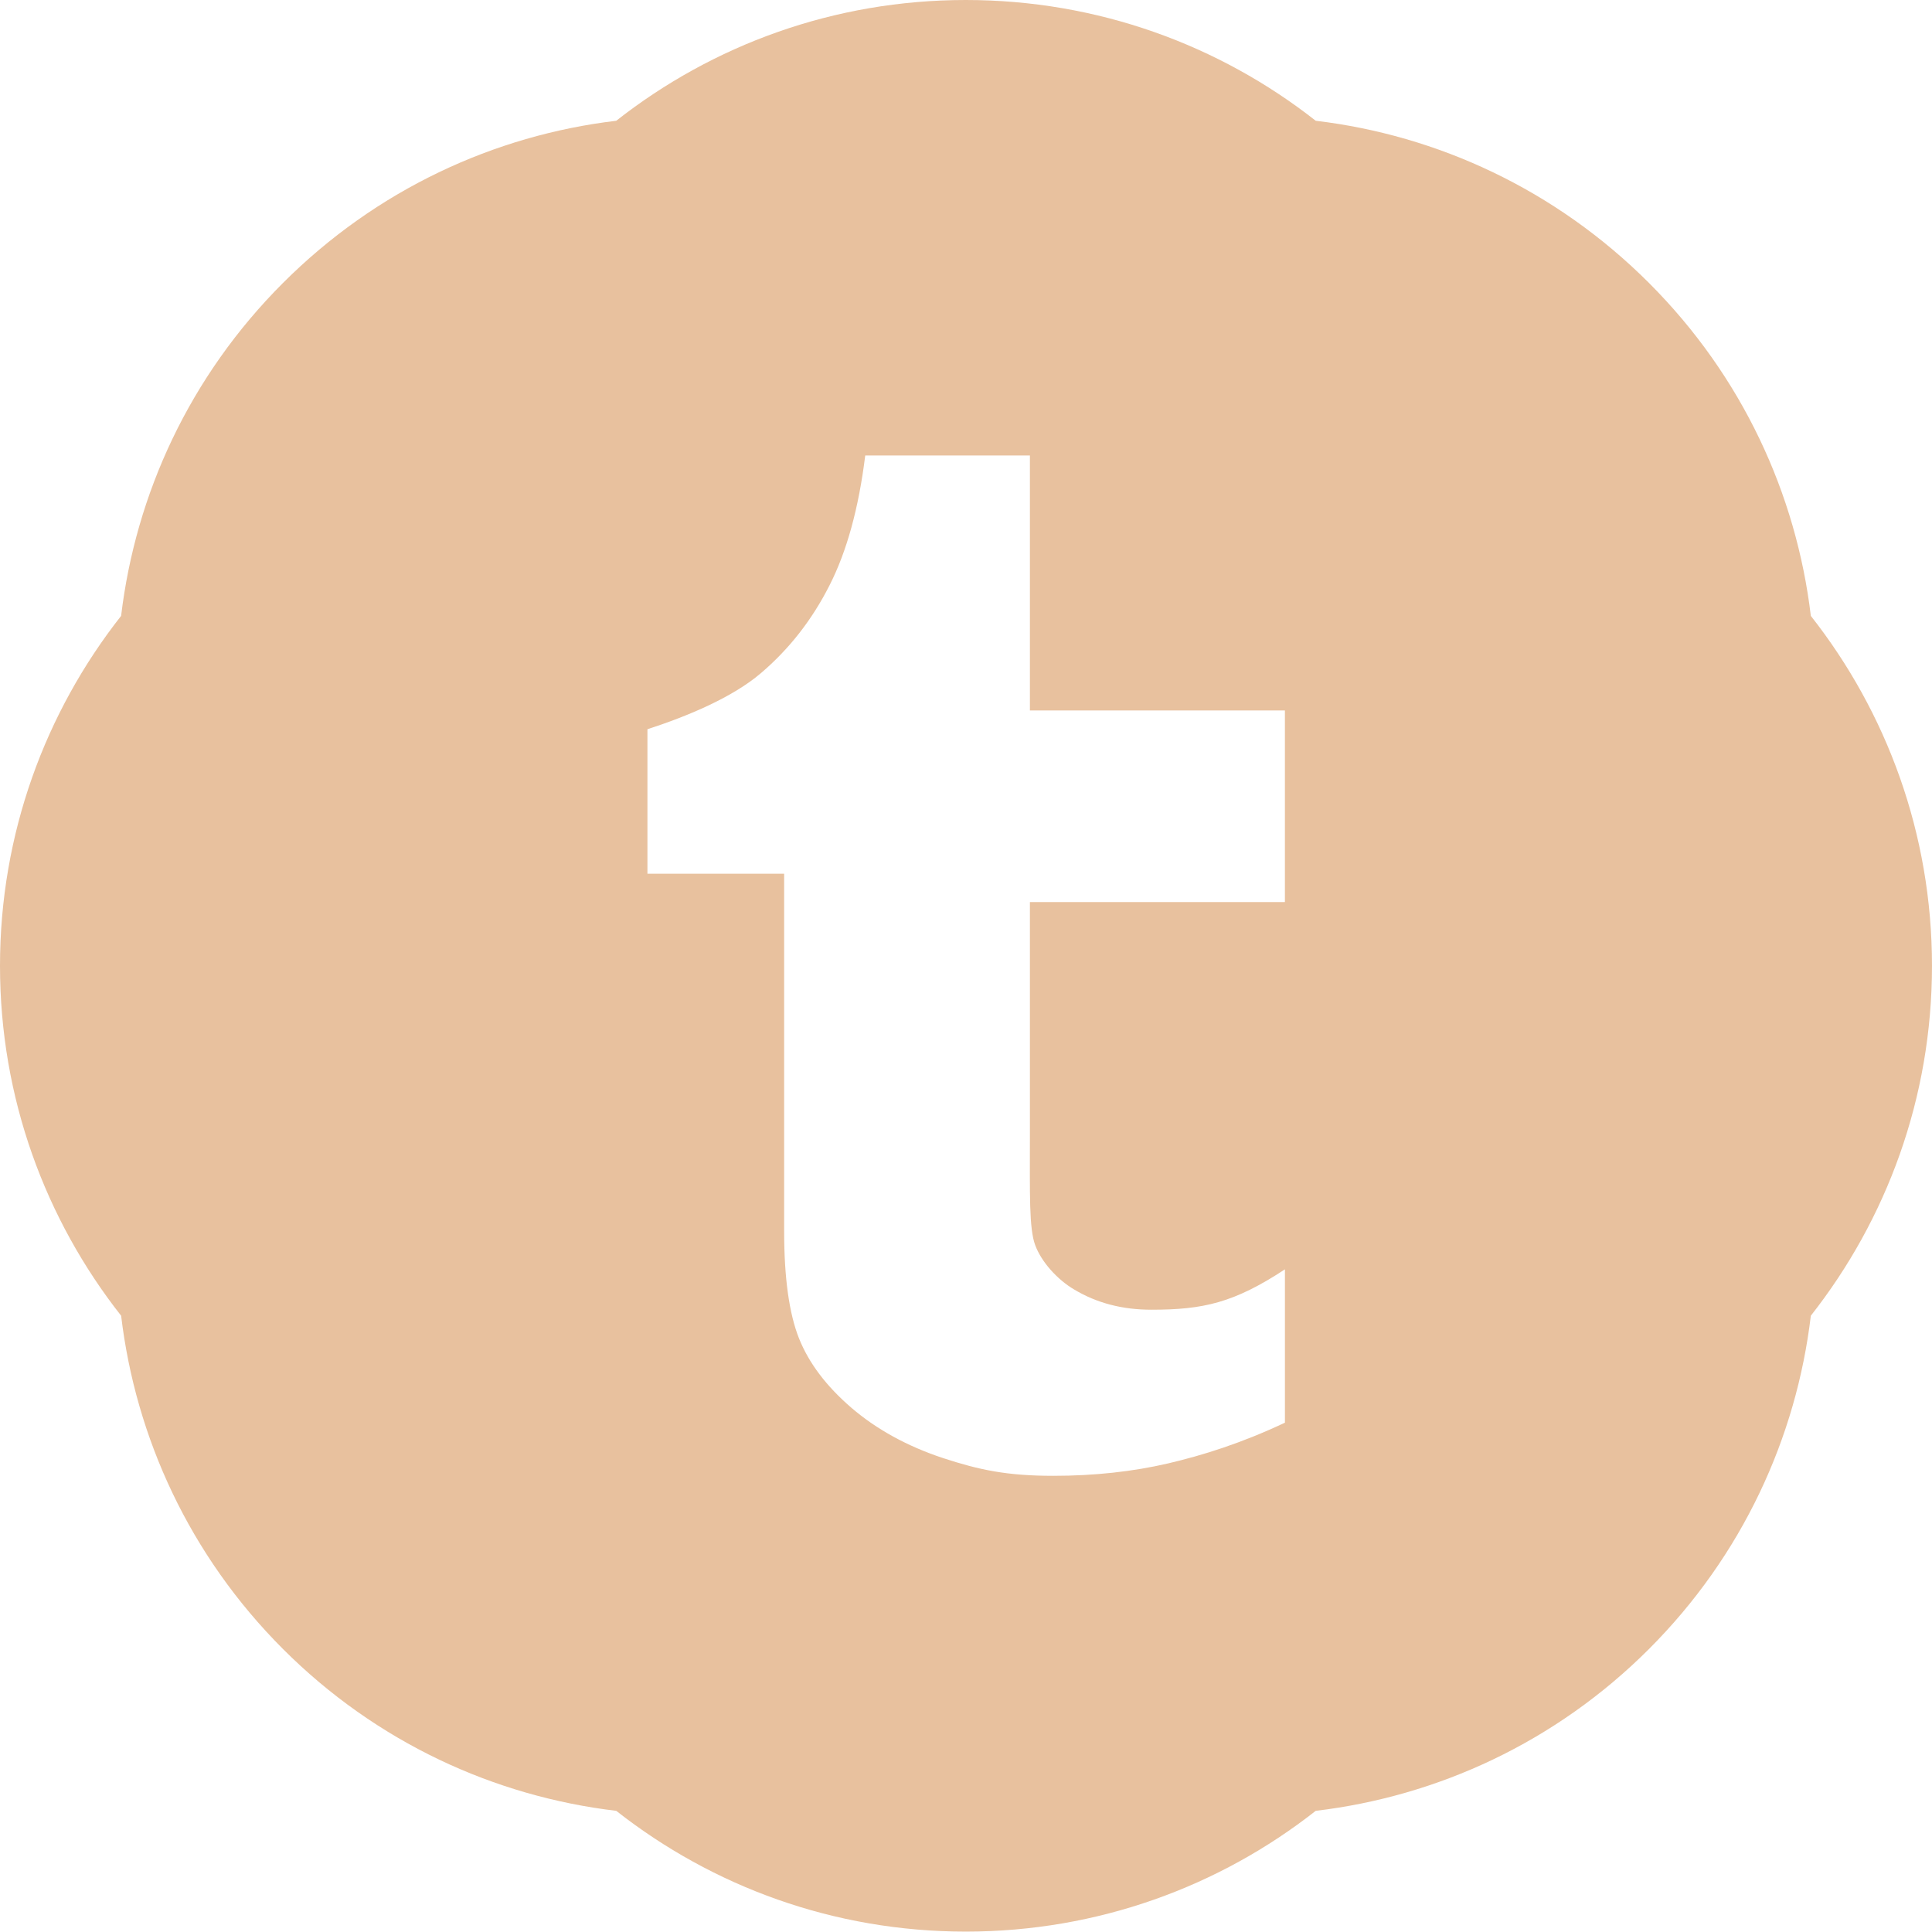<svg xmlns="http://www.w3.org/2000/svg" height="170.44" width="170.47"><g fill="#e8c19e"><path d="M-130.062 74.375c-11.647 0-22.345 3.98-30.844 10.656-10.75 1.28-21.156 6.064-29.406 14.314-8.242 8.24-12.997 18.635-14.28 29.375-6.69 8.502-10.69 19.216-10.69 30.874s4 22.372 10.69 30.875c1.28 10.744 6.035 21.16 14.28 29.405 8.25 8.25 18.655 13.003 29.406 14.28 8.5 6.678 19.197 10.657 30.844 10.657 11.646 0 22.376-3.98 30.875-10.656 10.746-1.28 21.16-6.035 29.406-14.28 8.245-8.247 13-18.66 14.28-29.407 6.685-8.503 10.688-19.222 10.688-30.876S-48.815 137.22-55.5 128.72c-1.28-10.738-6.04-21.13-14.28-29.372-8.25-8.246-18.66-13.03-29.41-14.313-8.5-6.676-19.225-10.656-30.87-10.656zm-21.72 40c2.994 0 5.586 1.116 7.72 3.344 2.142 2.217 3.22 4.854 3.22 7.968v11.344h32.53c3.024 0 5.618 1.12 7.78 3.343 2.165 2.22 3.25 4.89 3.25 8 0 3.108-1.06 5.778-3.218 8-2.155 2.22-4.768 3.313-7.78 3.313h-32.595v11.25c0 3.12 1.074 5.748 3.187 7.937 2.114 2.18 4.67 3.282 7.688 3.282h21.72c3.012 0 5.625 1.12 7.78 3.343 2.156 2.222 3.22 4.89 3.22 8 0 3.11-1.064 5.783-3.22 8-2.156 2.22-4.733 3.313-7.75 3.313H-130c-9.046 0-16.767-3.308-23.188-9.938-6.425-6.624-9.625-14.6-9.625-23.938v-45.22c0-3.198 1.08-5.912 3.22-8.092 2.14-2.168 4.73-3.24 7.813-3.24zM85.22 0C73.572 0 62.873 3.98 54.374 10.656c-10.75 1.28-21.156 6.063-29.406 14.312-8.243 8.242-12.998 18.635-14.282 29.375C4 62.846 0 73.56 0 85.218s4 22.372 10.688 30.875c1.282 10.745 6.036 21.16 14.28 29.406 8.25 8.25 18.656 13.002 29.407 14.28 8.5 6.676 19.197 10.656 30.844 10.656 11.645 0 22.375-3.98 30.874-10.656 10.746-1.28 21.16-6.035 29.406-14.28 8.246-8.247 13-18.66 14.28-29.407 6.686-8.502 10.69-19.22 10.69-30.875s-4.004-22.373-10.69-30.875c-1.283-10.74-6.038-21.133-14.28-29.375-8.246-8.246-18.66-13.03-29.406-14.312C107.594 3.98 96.864 0 85.214 0zm-8.876 40.188h14.53v22.5h22.5v16.906h-22.5v20.562c0 5.224-.084 8.238.47 9.72.55 1.472 1.936 3.02 3.437 3.905 1.996 1.196 4.25 1.782 6.814 1.782 4.558 0 7.274-.6 11.78-3.562v13.53c-3.84 1.807-7.194 2.862-10.31 3.594-3.122.725-6.504 1.094-10.126 1.094-4.117 0-6.558-.527-9.72-1.562-3.16-1.044-5.863-2.527-8.093-4.438-2.237-1.927-3.76-3.96-4.625-6.125-.864-2.166-1.312-5.32-1.312-9.437V77.094H57.126v-12.75c3.534-1.147 7.484-2.796 10-4.938 2.528-2.15 4.538-4.74 6.062-7.75 1.53-3.002 2.583-6.826 3.156-11.47zM118.56-222.745c-11.647 0-22.346 3.98-30.845 10.656-10.75 1.28-21.156 6.064-29.406 14.313-8.242 8.242-12.998 18.635-14.282 29.375-6.688 8.503-10.688 19.217-10.688 30.875s4 22.372 10.688 30.875c1.282 10.745 6.036 21.16 14.28 29.406 8.25 8.25 18.656 13.003 29.407 14.28 8.5 6.678 19.197 10.657 30.844 10.657 11.645 0 22.375-3.98 30.874-10.655 10.746-1.28 21.16-6.035 29.406-14.28 8.246-8.247 13-18.66 14.28-29.407 6.686-8.502 10.688-19.22 10.688-30.875s-4.003-22.373-10.687-30.875c-1.283-10.74-6.038-21.133-14.28-29.375-8.246-8.246-18.66-13.03-29.406-14.312-8.5-6.675-19.23-10.655-30.875-10.655zM-144.085-202.545c-11.646 0-22.345 3.98-30.844 10.656-10.75 1.28-21.155 6.064-29.405 14.313-8.24 8.242-12.997 18.635-14.28 29.375-6.69 8.503-10.69 19.217-10.69 30.875s4 22.372 10.69 30.875c1.28 10.745 6.035 21.16 14.28 29.406 8.25 8.25 18.655 13.003 29.406 14.28 8.5 6.678 19.198 10.657 30.845 10.657 11.646 0 22.376-3.98 30.875-10.655 10.746-1.28 21.16-6.035 29.406-14.28 8.246-8.247 13-18.66 14.28-29.407 6.686-8.502 10.69-19.22 10.69-30.875s-4.004-22.373-10.69-30.875c-1.283-10.74-6.038-21.133-14.28-29.375-8.246-8.246-18.66-13.03-29.406-14.312-8.5-6.675-19.23-10.655-30.875-10.655zm-22.5 42.406c.364-.017.725 0 1.094 0h42.843c11.807 0 21.406 9.558 21.406 21.313v5.938h-30.626c-3.325-2.357-7.366-3.75-11.75-3.75s-8.457 1.393-11.78 3.75h-31.5v-5.937c0-11.388 9.013-20.74 20.31-21.312zm42.875 10.563c-1.31 0-2.375 1.072-2.375 2.375v7.313c0 1.303 1.066 2.376 2.375 2.376h7.375c1.31 0 2.375-1.073 2.375-2.375v-7.312c0-1.303-1.066-2.375-2.375-2.375h-7.375zm-63.188 24.562h24.844c-1.237 2.613-1.906 5.55-1.906 8.625 0 11.167 9.128 20.25 20.344 20.25 11.215 0 20.312-9.083 20.312-20.25 0-3.074-.67-6.012-1.906-8.625h23.97v29.188c0 11.756-9.6 21.312-21.407 21.312h-42.844c-11.808 0-21.407-9.556-21.407-21.312v-29.188zm43.28.22c4.657 0 8.44 3.77 8.44 8.405 0 4.636-3.783 8.406-8.44 8.406-4.654 0-8.468-3.77-8.468-8.406 0-4.635 3.814-8.406 8.47-8.406z"/></g></svg>
